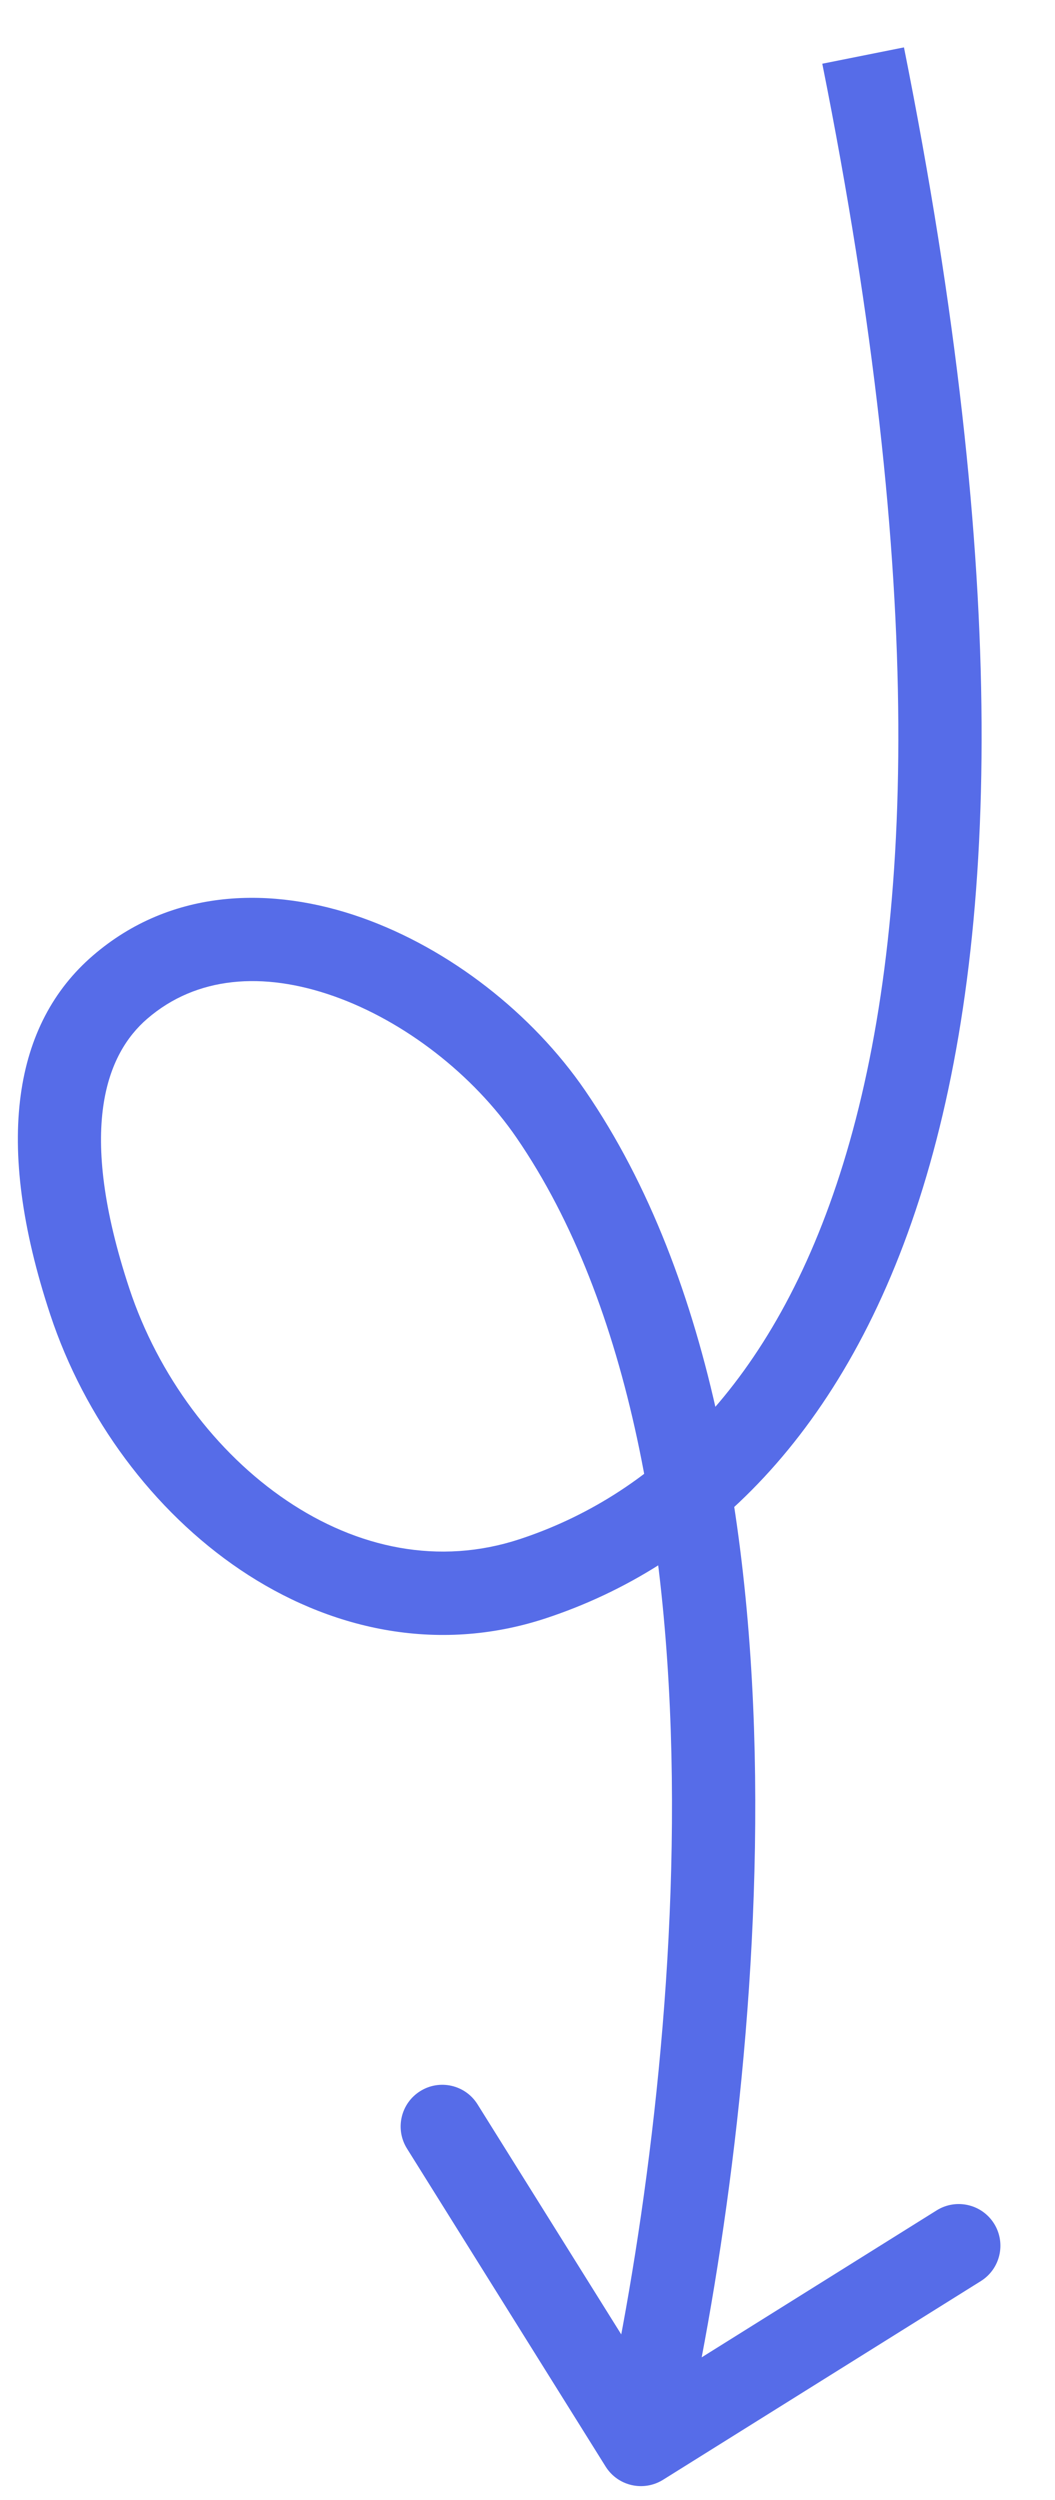 <svg width="19" height="45" viewBox="0 0 19 45" fill="none" xmlns="http://www.w3.org/2000/svg">
<path id="Vector 128" d="M10.907 44.398C11.127 44.749 11.589 44.855 11.941 44.636L17.665 41.059C18.016 40.839 18.122 40.376 17.903 40.025C17.683 39.674 17.221 39.567 16.869 39.786L11.781 42.967L8.601 37.879C8.382 37.527 7.919 37.42 7.568 37.64C7.217 37.859 7.11 38.322 7.329 38.673L10.907 44.398ZM14.809 1.147C16.687 10.536 16.456 16.828 15.187 20.941C13.928 25.019 11.658 26.947 9.361 27.704L9.83 29.129C12.643 28.201 15.236 25.868 16.62 21.383C17.993 16.933 18.181 10.36 16.28 0.853L14.809 1.147ZM2.329 23.192C1.376 20.31 1.92 18.969 2.651 18.338L1.671 17.202C0.262 18.418 -0.128 20.54 0.905 23.663L2.329 23.192ZM9.301 20.477C11.373 23.495 12.091 27.937 12.102 32.401C12.114 36.838 11.428 41.163 10.812 43.831L12.274 44.169C12.909 41.414 13.614 36.973 13.602 32.397C13.591 27.848 12.871 23.027 10.537 19.628L9.301 20.477ZM2.651 18.338C3.536 17.574 4.735 17.481 6.009 17.93C7.289 18.381 8.525 19.347 9.301 20.477L10.537 19.628C9.589 18.246 8.099 17.076 6.507 16.515C4.91 15.953 3.092 15.975 1.671 17.202L2.651 18.338ZM9.361 27.704C7.905 28.184 6.434 27.867 5.165 27.011C3.886 26.149 2.848 24.759 2.329 23.192L0.905 23.663C1.522 25.526 2.757 27.196 4.326 28.255C5.904 29.319 7.854 29.78 9.83 29.129L9.361 27.704Z" fill="#566CE8"/>
</svg>
